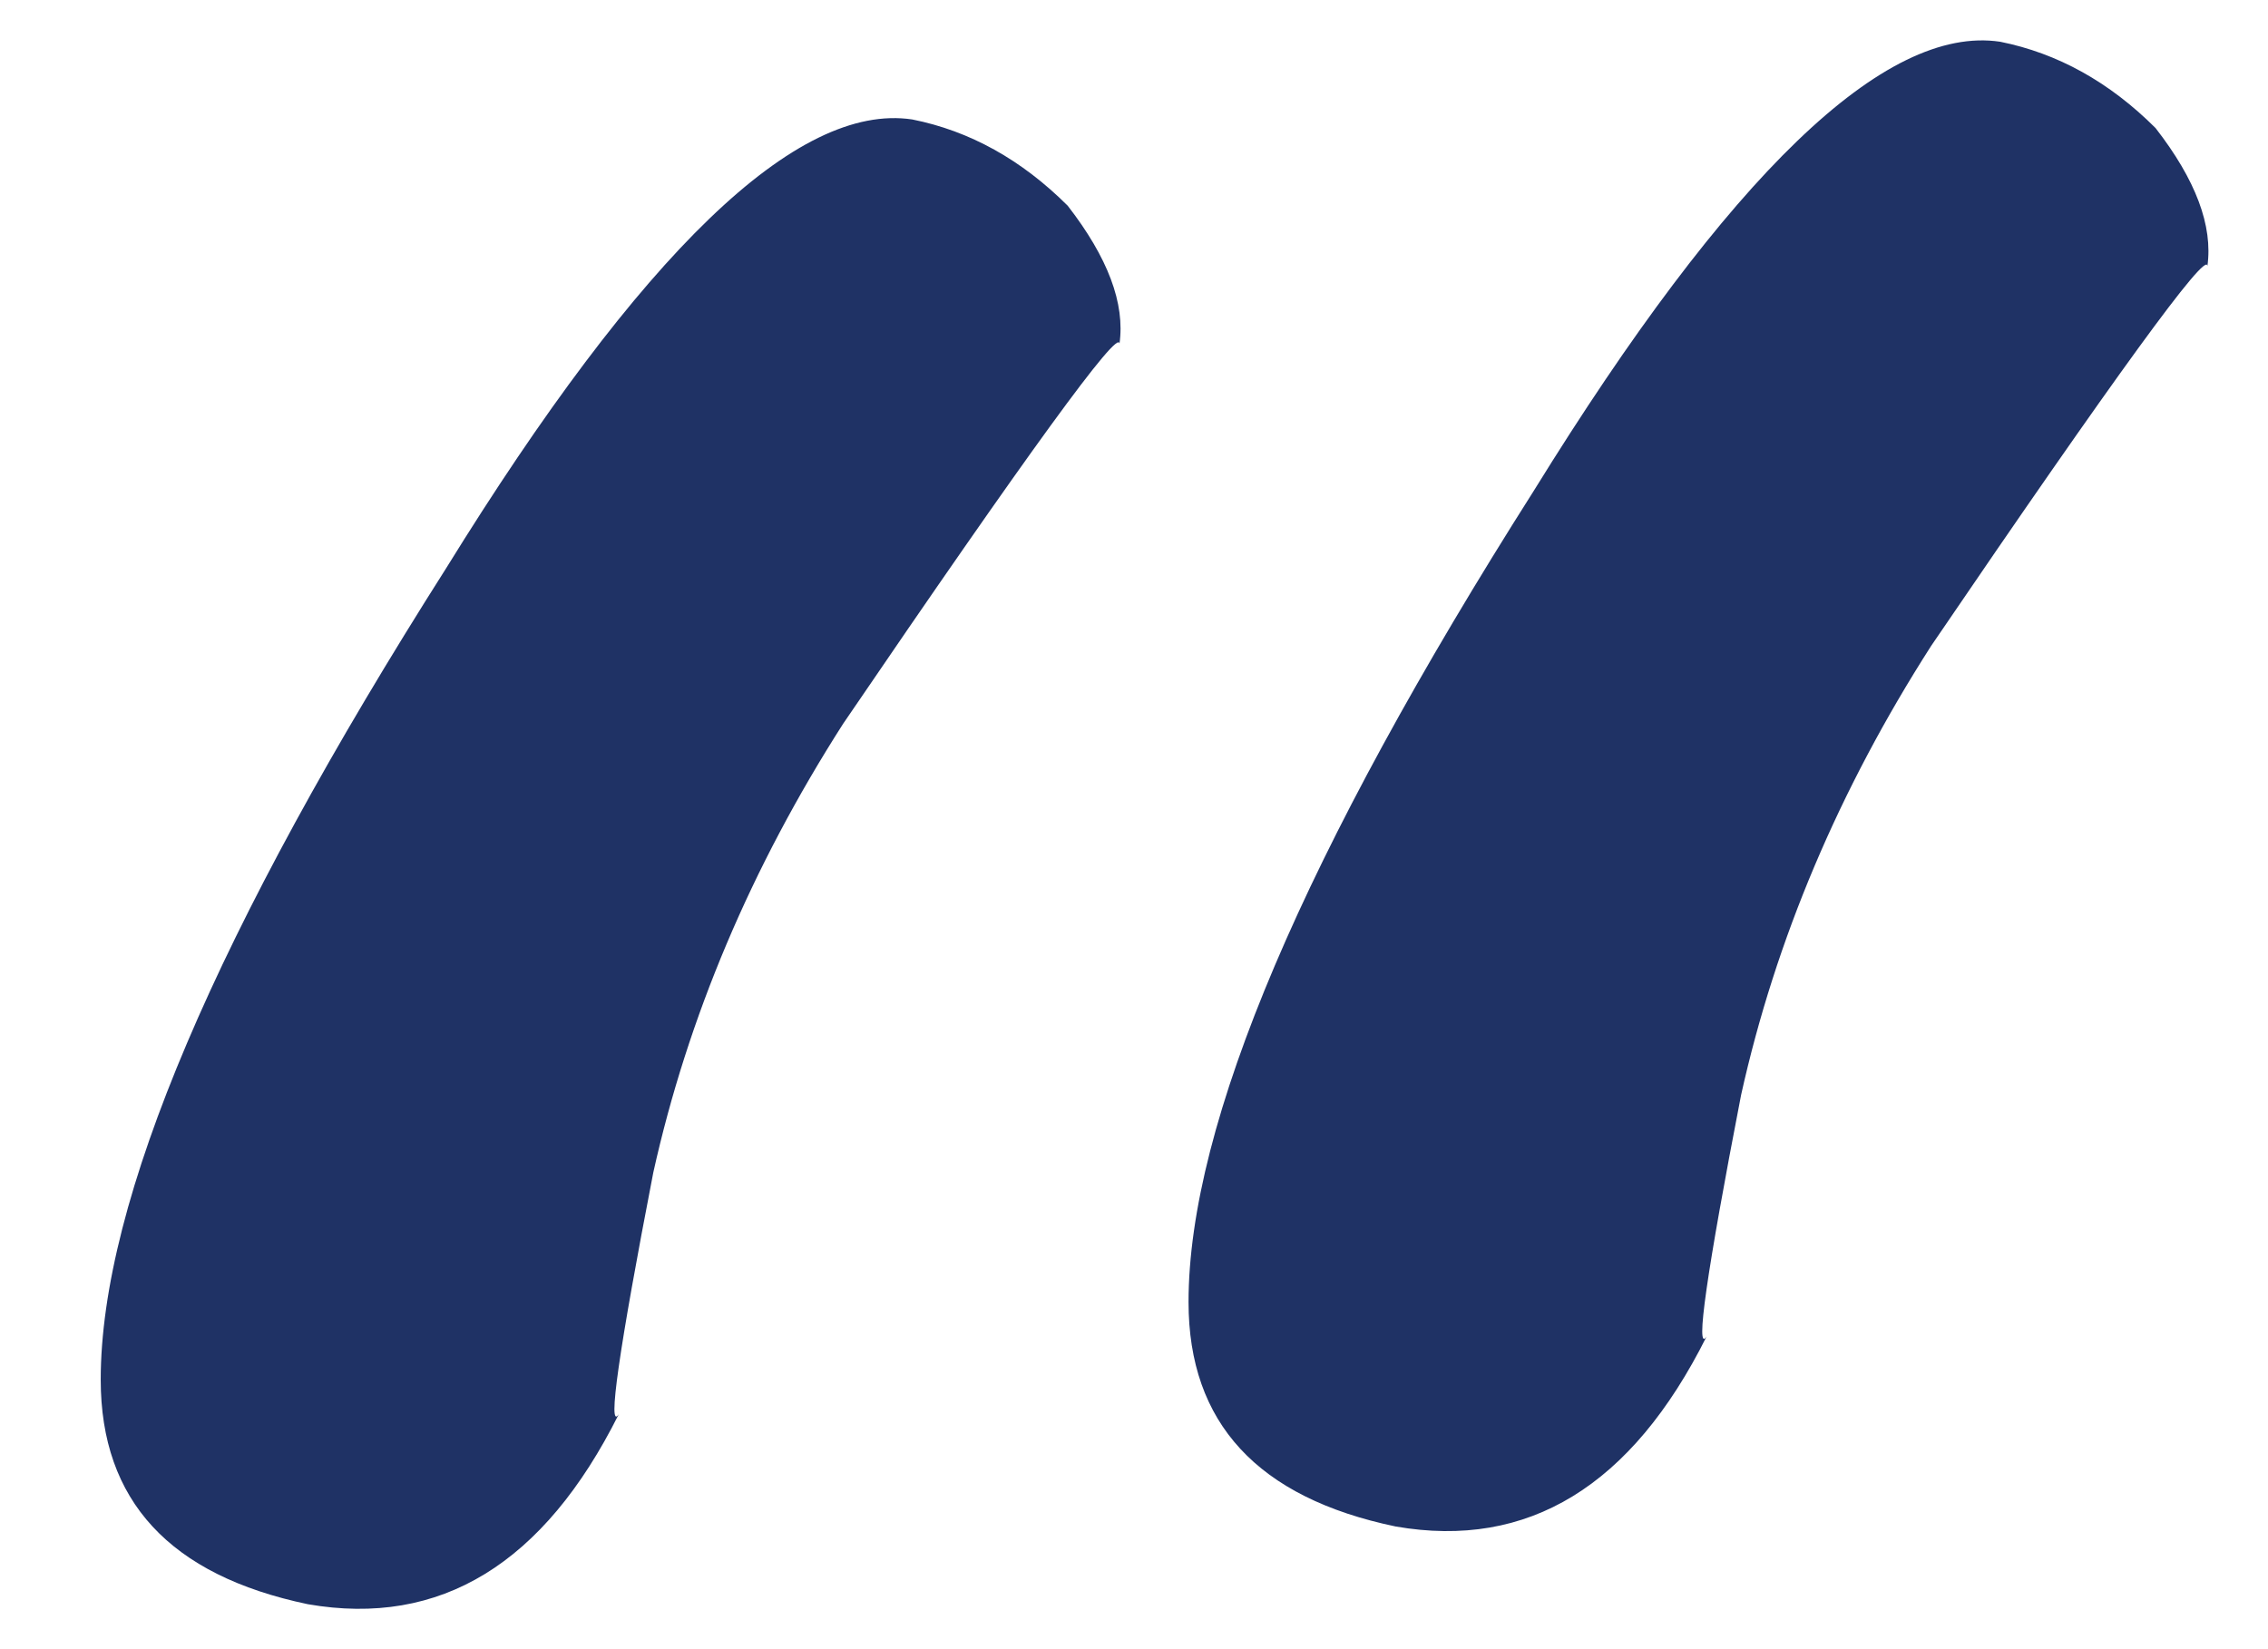<?xml version="1.0" encoding="UTF-8"?> <svg xmlns="http://www.w3.org/2000/svg" width="22" height="16" viewBox="0 0 22 16" fill="none"><path d="M21.412 2.582C21.412 2.415 20.518 3.643 18.732 6.267C17.838 7.663 17.224 9.115 16.889 10.623C16.554 12.353 16.442 13.135 16.554 12.967C15.828 14.419 14.823 15.033 13.539 14.81C12.199 14.531 11.529 13.805 11.529 12.633C11.529 10.902 12.646 8.277 14.879 4.76C16.777 1.689 18.285 0.237 19.402 0.405C19.96 0.517 20.462 0.796 20.909 1.242C21.3 1.745 21.467 2.192 21.412 2.582ZM10.859 3.336C10.859 3.169 9.966 4.397 8.179 7.021C7.286 8.417 6.672 9.869 6.337 11.376C6.002 13.107 5.89 13.889 6.002 13.721C5.276 15.173 4.271 15.787 2.987 15.564C1.647 15.284 0.977 14.559 0.977 13.386C0.977 11.655 2.093 9.031 4.327 5.514C6.225 2.443 7.732 0.991 8.849 1.159C9.407 1.27 9.91 1.55 10.357 1.996C10.747 2.499 10.915 2.945 10.859 3.336Z" fill="#1F3265"></path></svg> 